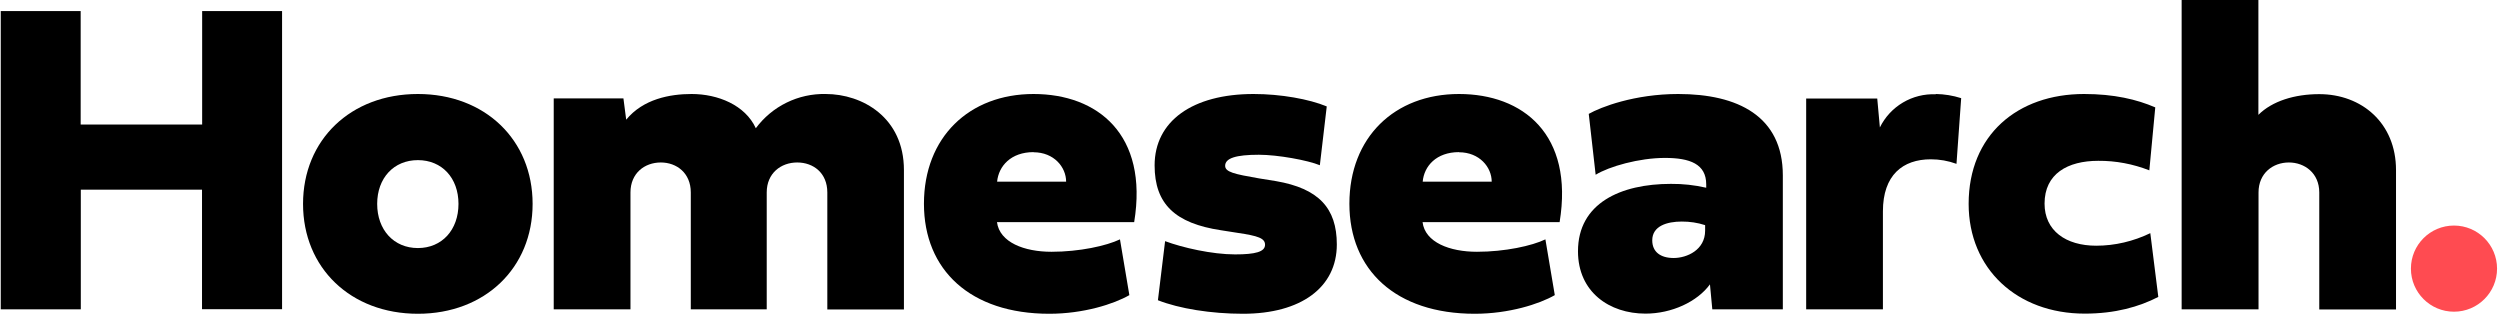 <svg width="180" height="23" viewBox="0 0 180 23" fill="none" xmlns="http://www.w3.org/2000/svg">
<path d="M5.808 22.273H0.054V0.795H5.808V8.965H14.555V0.795H20.309V22.263H14.545V13.656H5.818V22.263L5.808 22.273Z" fill="black"/>
<path fill-rule="evenodd" clip-rule="evenodd" d="M30.088 22.591C34.919 22.591 38.348 19.291 38.348 14.68C38.348 10.068 34.919 6.768 30.088 6.768C25.248 6.768 21.819 10.068 21.819 14.68C21.819 19.291 25.248 22.591 30.088 22.591ZM33.011 14.68C33.011 16.558 31.818 17.86 30.088 17.86C28.349 17.86 27.157 16.548 27.157 14.68C27.157 12.821 28.349 11.529 30.088 11.529C31.818 11.529 33.011 12.811 33.011 14.68Z" fill="black"/>
<path d="M59.567 13.855C59.567 12.463 58.573 11.698 57.4 11.698C56.227 11.698 55.204 12.473 55.204 13.855V22.273H49.737V13.855C49.737 12.463 48.724 11.698 47.581 11.698C46.408 11.698 45.394 12.473 45.394 13.855V22.273H39.868V7.086H44.887L45.086 8.617C46.309 7.126 48.237 6.768 49.797 6.768C51.685 6.768 53.653 7.563 54.419 9.233C54.999 8.45 55.758 7.818 56.633 7.389C57.508 6.96 58.473 6.747 59.448 6.768C62.092 6.768 65.083 8.458 65.083 12.245V22.283H59.567V13.855Z" fill="black"/>
<path fill-rule="evenodd" clip-rule="evenodd" d="M75.549 22.591C78.004 22.591 80.19 21.895 81.314 21.249L80.638 17.234C79.664 17.701 77.716 18.128 75.708 18.128C73.75 18.128 71.971 17.453 71.782 15.992H81.661C82.695 9.671 79.018 6.768 74.416 6.768C69.774 6.768 66.524 9.889 66.524 14.67C66.524 19.44 69.864 22.591 75.549 22.591ZM74.416 10.963C75.887 10.963 76.761 12.036 76.761 13.08H71.792C71.901 11.957 72.786 10.953 74.416 10.953V10.963Z" fill="black"/>
<path d="M89.493 22.591C87.207 22.591 84.911 22.223 83.37 21.617L83.887 17.363C85.139 17.83 87.266 18.317 88.926 18.317C90.397 18.317 91.083 18.128 91.083 17.622C91.083 17.154 90.586 16.985 89.115 16.767L87.912 16.578C84.613 16.081 83.132 14.69 83.132 11.907C83.132 8.726 85.855 6.768 90.258 6.768C92.216 6.768 94.263 7.136 95.526 7.663L95.029 11.897C94.164 11.539 92.007 11.142 90.636 11.142C88.986 11.142 88.211 11.39 88.211 11.937C88.211 12.384 88.857 12.533 90.636 12.841L91.868 13.04C94.929 13.567 96.251 14.968 96.251 17.602C96.251 20.683 93.687 22.591 89.493 22.591Z" fill="black"/>
<path fill-rule="evenodd" clip-rule="evenodd" d="M106.181 22.591C108.636 22.591 110.822 21.895 111.945 21.249L111.269 17.234C110.305 17.701 108.347 18.128 106.34 18.128C104.382 18.128 102.603 17.453 102.424 15.992H112.293C113.327 9.671 109.649 6.768 105.048 6.768C100.406 6.768 97.156 9.889 97.156 14.67C97.156 19.44 100.496 22.591 106.181 22.591ZM105.048 10.963C106.519 10.963 107.403 12.036 107.403 13.08H102.434C102.533 11.957 103.418 10.953 105.048 10.953V10.963ZM123.295 22.273H128.364V12.632C128.364 8.359 125.114 6.768 120.831 6.768C117.68 6.768 115.245 7.713 114.39 8.2L114.887 12.583C115.851 11.986 118.018 11.37 119.877 11.37C121.675 11.37 122.848 11.807 122.848 13.278V13.517C122.014 13.325 121.16 13.231 120.304 13.239C116.686 13.239 113.615 14.63 113.615 18.089C113.615 21.031 115.881 22.581 118.475 22.581C120.364 22.581 122.202 21.726 123.117 20.474L123.286 22.273H123.295ZM122.769 16.21V16.608C122.769 17.999 121.457 18.576 120.503 18.576C119.558 18.576 118.962 18.138 118.962 17.304C118.962 16.27 120.026 15.952 121.089 15.952C121.666 15.952 122.222 16.031 122.769 16.21Z" fill="black"/>
<path d="M139.377 6.768C139.993 6.778 140.609 6.878 141.205 7.067L140.867 11.797C140.275 11.58 139.65 11.469 139.019 11.47C137.001 11.47 135.57 12.602 135.57 15.216V22.273H130.044V7.096H135.162L135.351 9.174C135.719 8.428 136.295 7.806 137.009 7.383C137.724 6.959 138.547 6.753 139.377 6.788V6.768ZM150.051 6.768C152.208 6.768 153.848 7.156 155.179 7.732L154.752 12.265C153.579 11.807 152.337 11.569 151.075 11.579C148.868 11.579 147.208 12.513 147.208 14.66C147.208 16.608 148.739 17.691 150.926 17.691C152.277 17.691 153.609 17.373 154.822 16.787L155.398 21.378C154.007 22.094 152.287 22.581 150.101 22.581C145.221 22.581 141.742 19.351 141.742 14.68C141.742 9.72 145.26 6.768 150.051 6.768ZM172.513 12.245V22.283H166.987V13.855C166.987 12.463 165.933 11.698 164.8 11.698C163.647 11.698 162.614 12.473 162.614 13.855V22.273H157.078V0H162.604V8.269C163.598 7.275 165.218 6.778 166.987 6.778C170.038 6.778 172.513 8.856 172.513 12.245Z" fill="black"/>
<path d="M176.687 22.442C178.399 22.442 179.788 21.054 179.788 19.341C179.788 17.628 178.399 16.24 176.687 16.24C174.974 16.24 173.586 17.628 173.586 19.341C173.586 21.054 174.974 22.442 176.687 22.442Z" fill="#FF4B51"/>
</svg>
